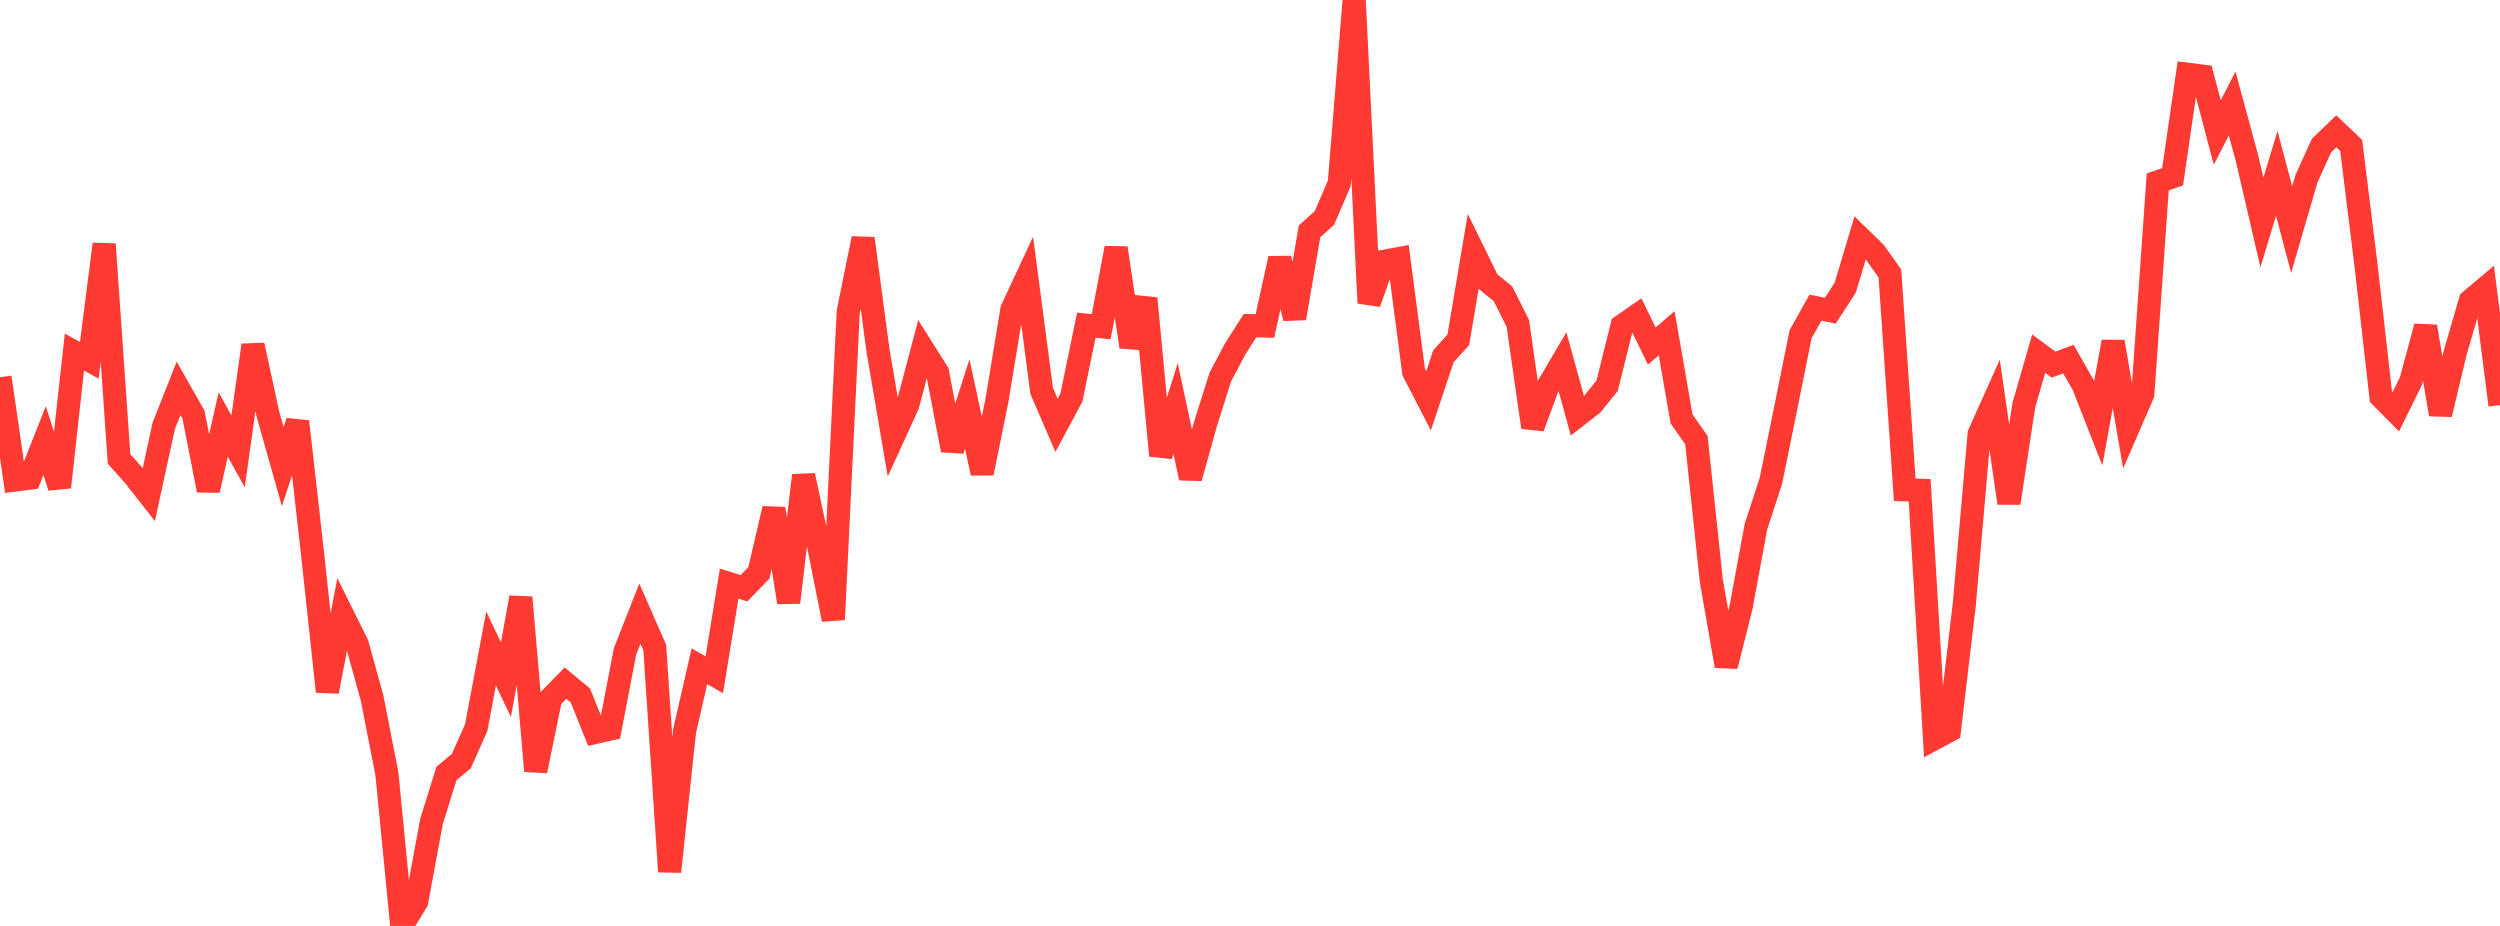 <?xml version="1.0" standalone="no"?>
<!DOCTYPE svg PUBLIC "-//W3C//DTD SVG 1.1//EN" "http://www.w3.org/Graphics/SVG/1.1/DTD/svg11.dtd">

<svg width="135" height="50" viewBox="0 0 135 50" preserveAspectRatio="none" 
  xmlns="http://www.w3.org/2000/svg"
  xmlns:xlink="http://www.w3.org/1999/xlink">


<polyline points="0.0, 20.371 0.804, 25.921 1.607, 25.819 2.411, 23.792 3.214, 26.308 4.018, 19.015 4.821, 19.458 5.625, 13.183 6.429, 24.785 7.232, 25.681 8.036, 26.707 8.839, 23.005 9.643, 20.972 10.446, 22.384 11.25, 26.476 12.054, 22.924 12.857, 24.376 13.661, 18.637 14.464, 22.345 15.268, 25.198 16.071, 22.764 16.875, 29.87 17.679, 37.342 18.482, 33.157 19.286, 34.776 20.089, 37.679 20.893, 41.784 21.696, 50.0 22.5, 48.688 23.304, 44.351 24.107, 41.769 24.911, 41.099 25.714, 39.295 26.518, 35.021 27.321, 36.703 28.125, 32.261 28.929, 41.632 29.732, 37.715 30.536, 36.891 31.339, 37.554 32.143, 39.549 32.946, 39.366 33.75, 35.18 34.554, 33.14 35.357, 34.969 36.161, 47.069 36.964, 39.492 37.768, 35.975 38.571, 36.441 39.375, 31.514 40.179, 31.766 40.982, 30.933 41.786, 27.469 42.589, 32.53 43.393, 25.674 44.196, 29.424 45.0, 33.455 45.804, 16.837 46.607, 12.877 47.411, 18.924 48.214, 23.629 49.018, 21.87 49.821, 18.831 50.625, 20.106 51.429, 24.311 52.232, 21.814 53.036, 25.552 53.839, 21.6 54.643, 16.712 55.446, 14.991 56.25, 21.111 57.054, 22.966 57.857, 21.465 58.661, 17.56 59.464, 17.641 60.268, 13.393 61.071, 18.73 61.875, 16.114 62.679, 24.603 63.482, 22.056 64.286, 25.812 65.089, 22.919 65.893, 20.366 66.696, 18.846 67.5, 17.585 68.304, 17.604 69.107, 13.96 69.911, 17.186 70.714, 12.493 71.518, 11.772 72.321, 9.899 73.125, 0.0 73.929, 16.364 74.732, 14.112 75.536, 13.963 76.339, 20.084 77.143, 21.64 77.946, 19.236 78.75, 18.349 79.554, 13.57 80.357, 15.21 81.161, 15.866 81.964, 17.467 82.768, 23.075 83.571, 20.897 84.375, 19.53 85.179, 22.451 85.982, 21.828 86.786, 20.826 87.589, 17.594 88.393, 17.038 89.196, 18.689 90.0, 17.996 90.804, 22.621 91.607, 23.767 92.411, 31.351 93.214, 35.968 94.018, 32.785 94.821, 28.439 95.625, 25.979 96.429, 22.034 97.232, 18.047 98.036, 16.615 98.839, 16.777 99.643, 15.532 100.446, 12.85 101.25, 13.632 102.054, 14.77 102.857, 26.448 103.661, 26.474 104.464, 39.879 105.268, 39.447 106.071, 32.645 106.875, 23.431 107.679, 21.64 108.482, 27.165 109.286, 21.88 110.089, 19.096 110.893, 19.69 111.696, 19.393 112.5, 20.805 113.304, 22.857 114.107, 18.454 114.911, 23.126 115.714, 21.276 116.518, 9.821 117.321, 9.544 118.125, 4.009 118.929, 4.111 119.732, 7.159 120.536, 5.586 121.339, 8.551 122.143, 12.014 122.946, 9.361 123.75, 12.401 124.554, 9.639 125.357, 7.865 126.161, 7.09 126.964, 7.855 127.768, 14.347 128.571, 21.421 129.375, 22.232 130.179, 20.603 130.982, 17.635 131.786, 22.376 132.589, 19.013 133.393, 16.247 134.196, 15.569 135.0, 21.875" fill="none" stroke="#ff3a33" stroke-width="1.25"/>

</svg>